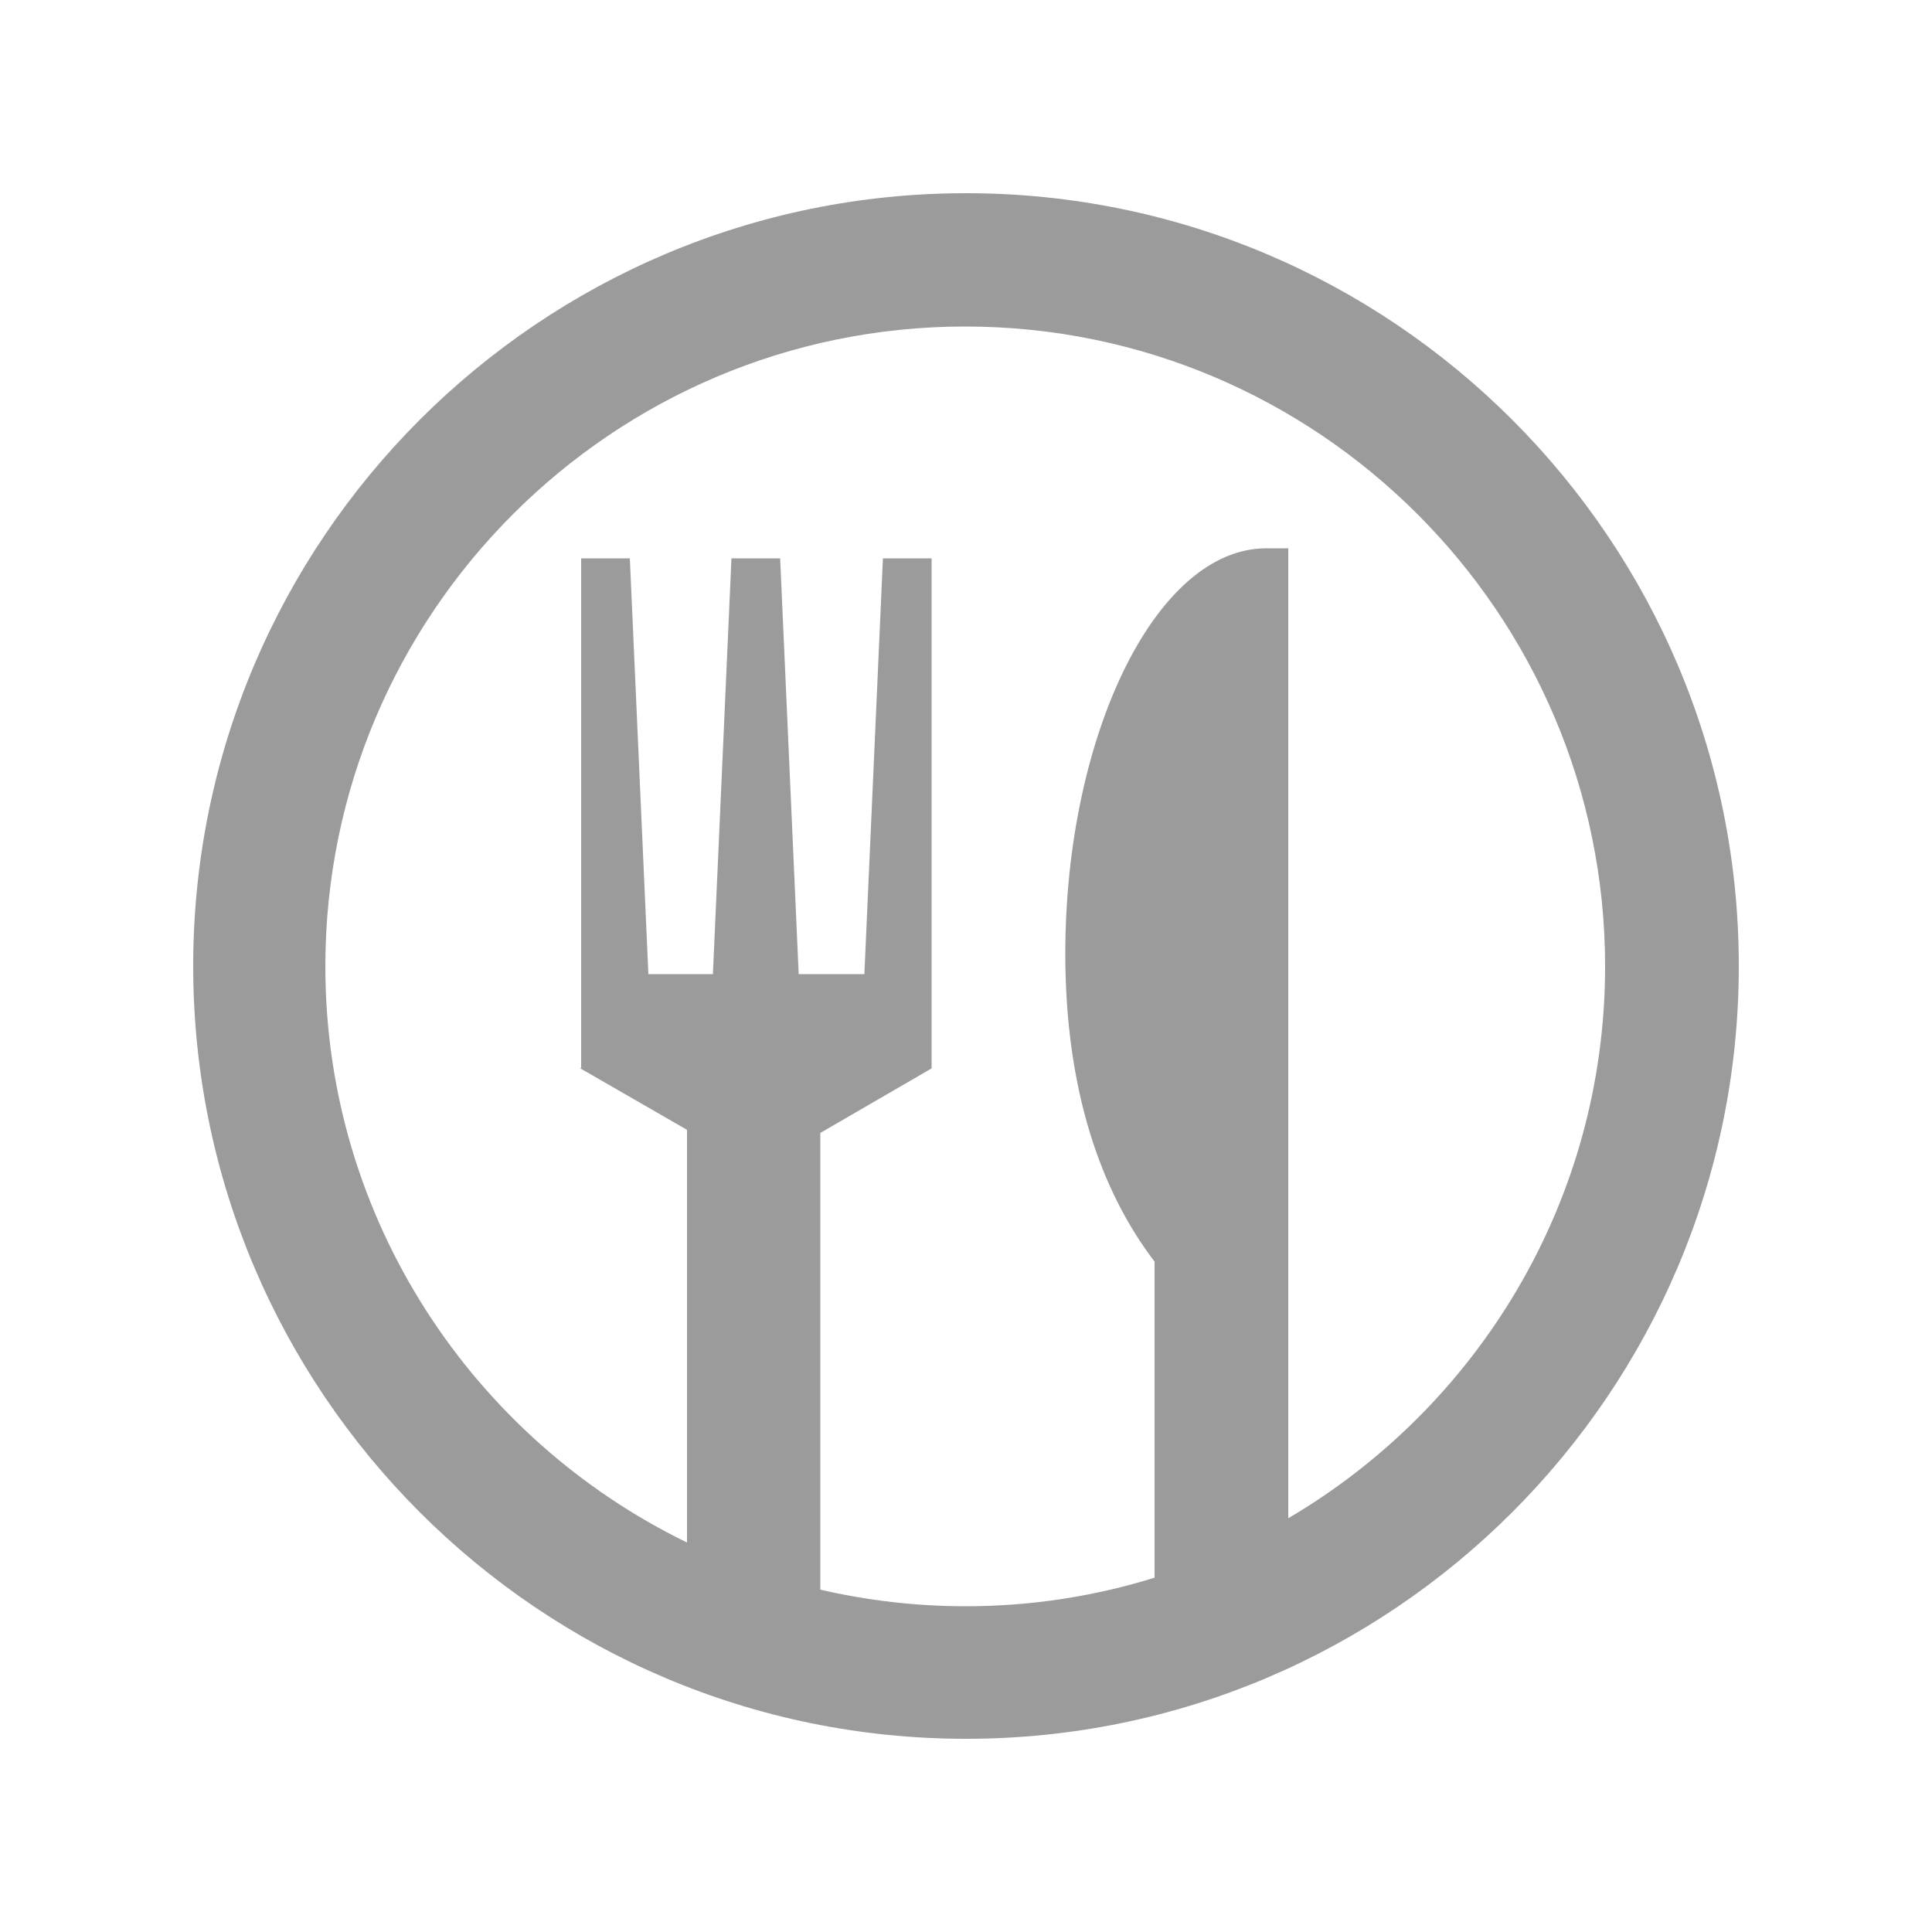 <?xml version="1.0" encoding="UTF-8"?>
<svg id="Ebene_1" data-name="Ebene 1" xmlns="http://www.w3.org/2000/svg" version="1.1" viewBox="0 0 50 50">
  <defs>
    <style>
      .cls-1 {
        fill: #9b9b9b;
      }

      .cls-1, .cls-2 {
        stroke-width: 0px;
      }

      .cls-2 {
        fill: #fff;
      }
    </style>
  </defs>
  <rect class="cls-2" width="50" height="50"/>
  <path class="cls-1" d="M25,5C13.97,5,5,13.97,5,25s8.97,20,20,20,20-8.97,20-20S36.03,5,25,5M33.34,39.3V14.19h-.57c-2.87,0-5.2,4.88-5.2,10.49,0,3.53.92,6.15,2.31,7.97v8.18c-1.54.48-3.19.74-4.89.74-1.29,0-2.55-.15-3.76-.43v-11.82l2.88-1.67h0v-13.2h-1.26l-.48,10.76h-1.7l-.48-10.76h-1.26l-.48,10.76h-1.67l-.48-10.76h-1.26v13.18l-.02.02,2.76,1.59v10.68c-5.53-2.69-9.36-8.36-9.36-14.91,0-9.13,7.43-16.56,16.56-16.56s16.56,7.43,16.56,16.56c0,6.09-3.31,11.42-8.23,14.3"/>
</svg>